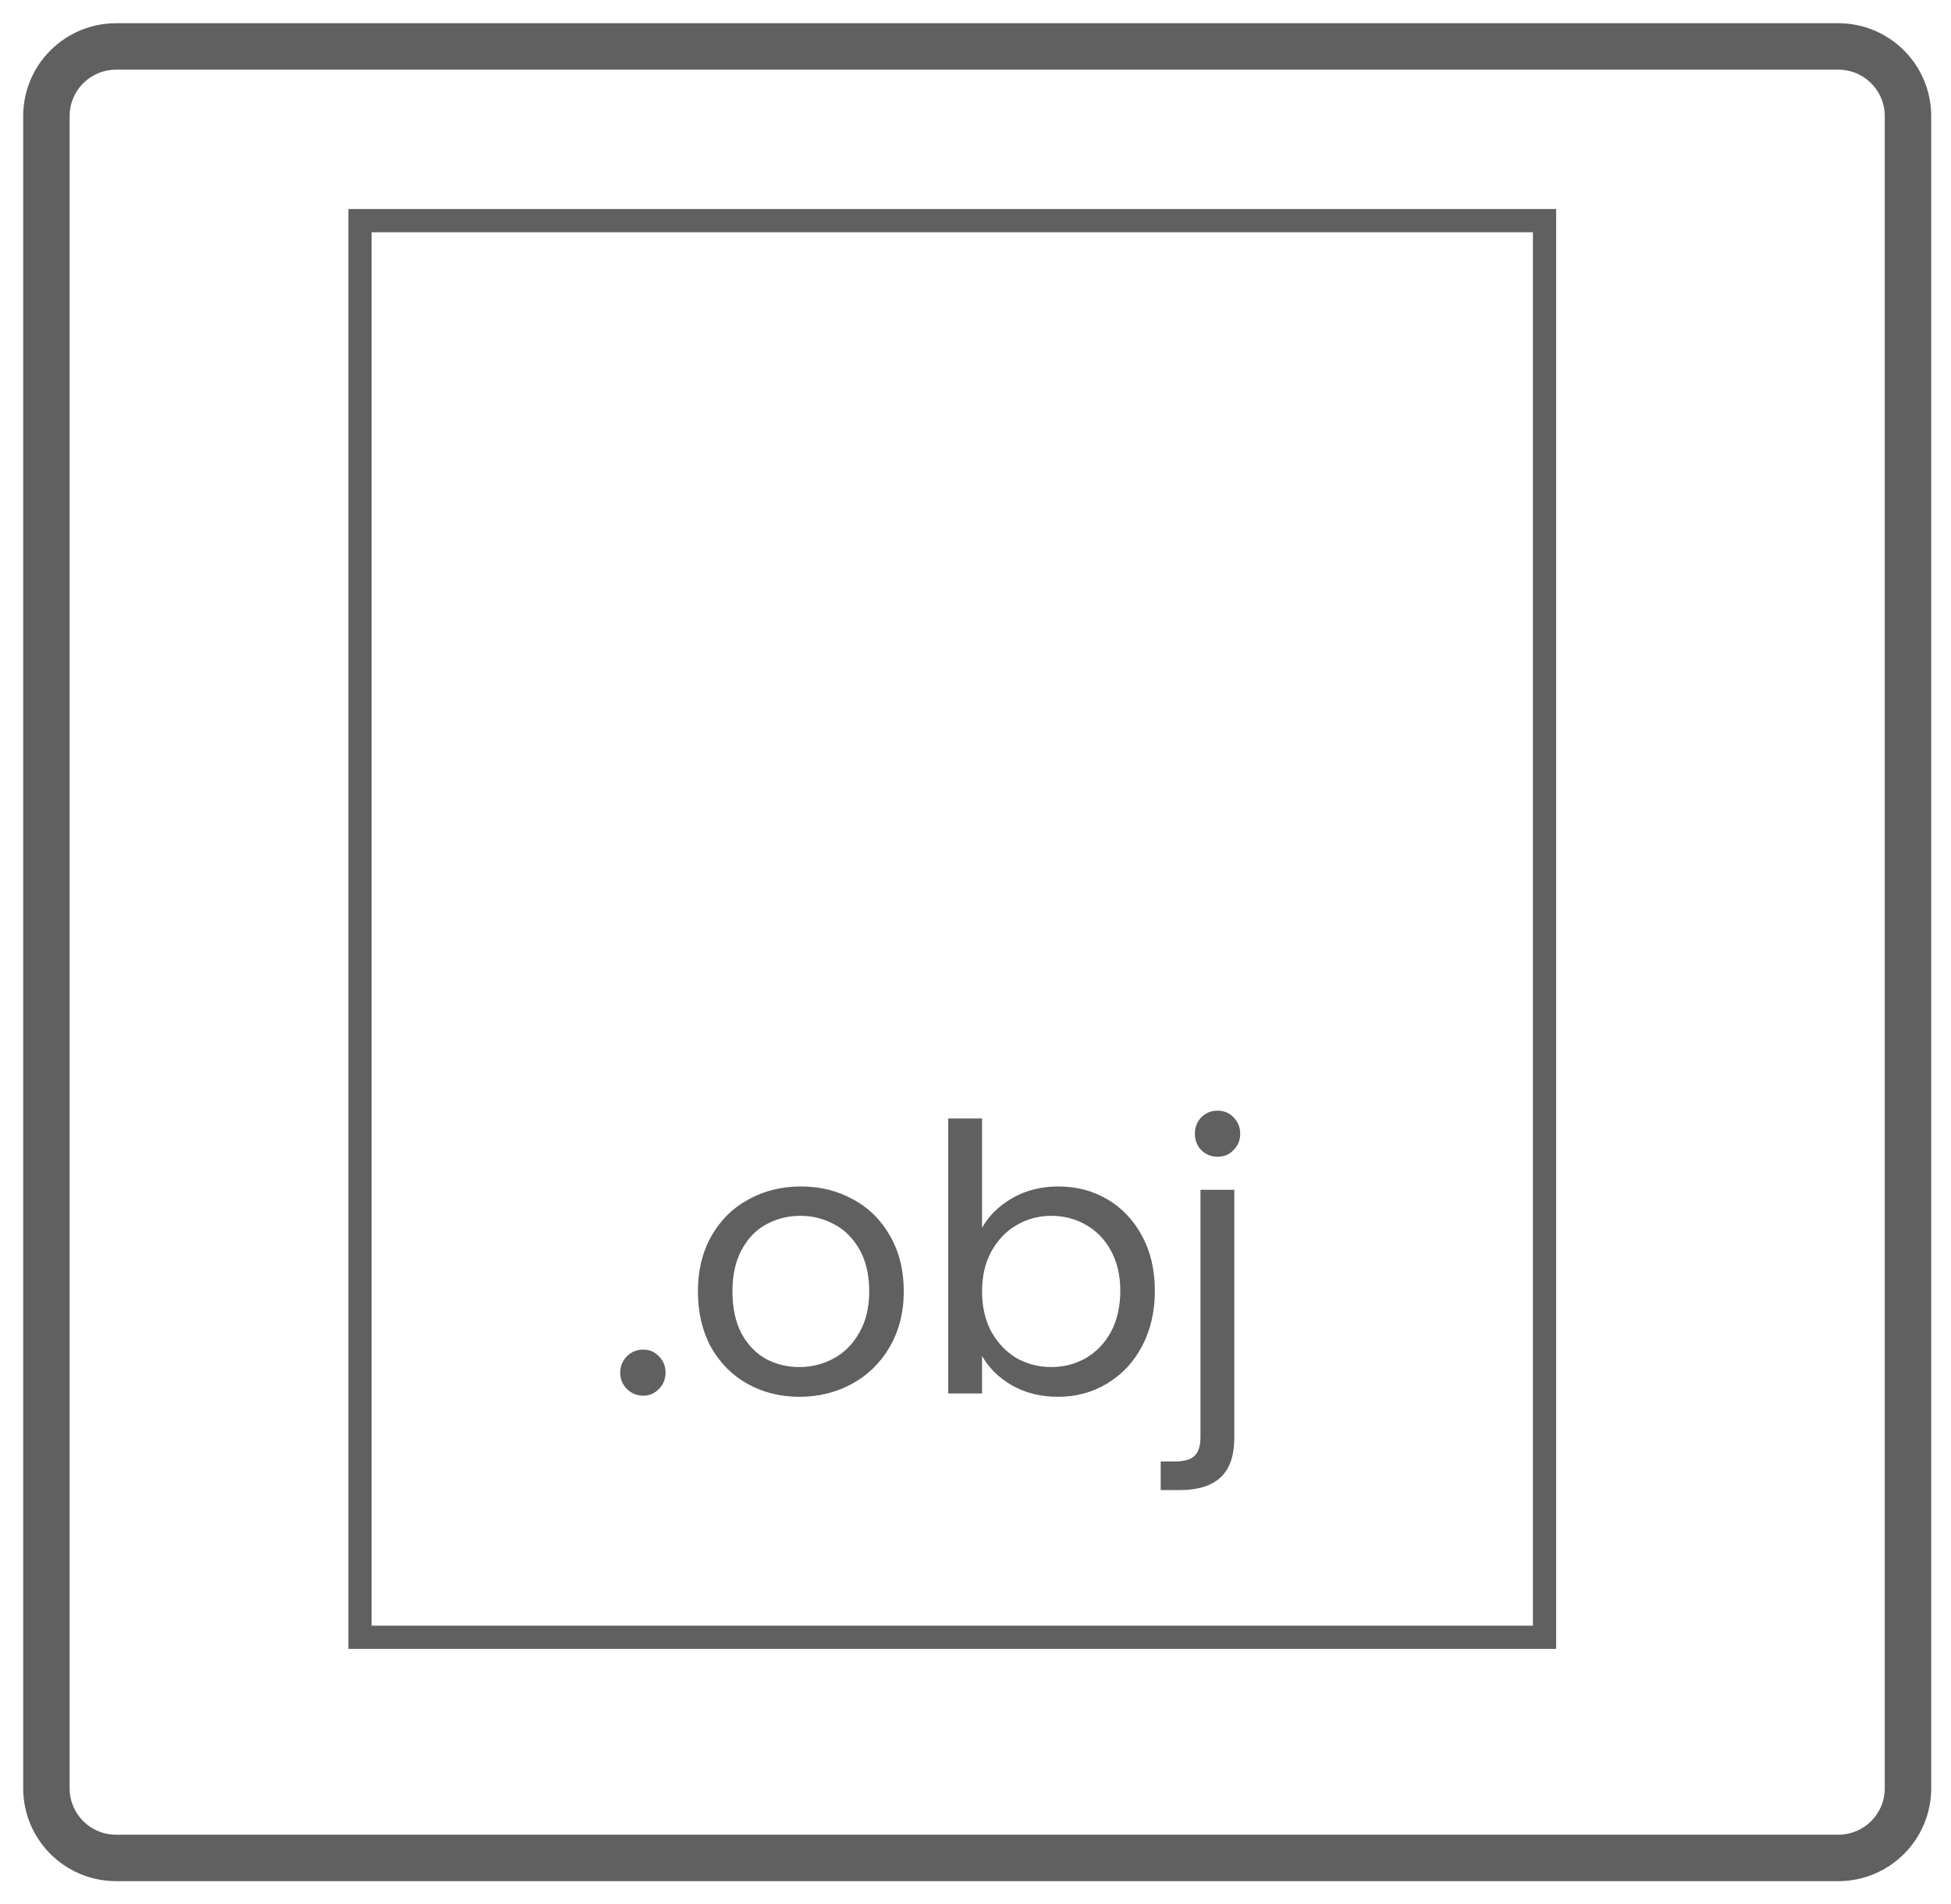 <svg width="42" height="41" viewBox="0 0 42 41" fill="none" xmlns="http://www.w3.org/2000/svg">
<path d="M41.074 38.5V2.5C41.074 1.672 40.403 1 39.574 1L2.499 1C1.67 1 0.999 1.672 0.999 2.5V38.5C0.999 39.328 1.67 40 2.499 40H39.574C40.403 40 41.074 39.328 41.074 38.5Z" stroke="#606060"/>
<path d="M33.25 4.75H7.75V35.25H33.25V4.75Z" stroke="#606060" stroke-width="0.5"/>
<path d="M13.848 30.048C13.709 30.048 13.592 30 13.496 29.904C13.4 29.808 13.352 29.691 13.352 29.552C13.352 29.413 13.4 29.296 13.496 29.2C13.592 29.104 13.709 29.056 13.848 29.056C13.981 29.056 14.093 29.104 14.184 29.2C14.28 29.296 14.328 29.413 14.328 29.552C14.328 29.691 14.28 29.808 14.184 29.904C14.093 30 13.981 30.048 13.848 30.048ZM17.208 30.072C16.797 30.072 16.424 29.979 16.088 29.792C15.757 29.605 15.496 29.341 15.304 29C15.117 28.653 15.024 28.253 15.024 27.8C15.024 27.352 15.12 26.957 15.312 26.616C15.509 26.269 15.776 26.005 16.112 25.824C16.448 25.637 16.824 25.544 17.24 25.544C17.656 25.544 18.032 25.637 18.368 25.824C18.704 26.005 18.968 26.267 19.16 26.608C19.357 26.949 19.456 27.347 19.456 27.8C19.456 28.253 19.354 28.653 19.152 29C18.954 29.341 18.685 29.605 18.344 29.792C18.002 29.979 17.624 30.072 17.208 30.072ZM17.208 29.432C17.469 29.432 17.714 29.371 17.944 29.248C18.173 29.125 18.357 28.941 18.496 28.696C18.64 28.451 18.712 28.152 18.712 27.8C18.712 27.448 18.642 27.149 18.504 26.904C18.365 26.659 18.184 26.477 17.96 26.36C17.736 26.237 17.493 26.176 17.232 26.176C16.965 26.176 16.72 26.237 16.496 26.36C16.277 26.477 16.101 26.659 15.968 26.904C15.834 27.149 15.768 27.448 15.768 27.8C15.768 28.157 15.832 28.459 15.96 28.704C16.093 28.949 16.269 29.133 16.488 29.256C16.706 29.373 16.946 29.432 17.208 29.432ZM21.141 26.432C21.29 26.171 21.509 25.957 21.797 25.792C22.085 25.627 22.413 25.544 22.781 25.544C23.175 25.544 23.53 25.637 23.845 25.824C24.16 26.011 24.407 26.275 24.589 26.616C24.77 26.952 24.861 27.344 24.861 27.792C24.861 28.235 24.77 28.629 24.589 28.976C24.407 29.323 24.157 29.592 23.837 29.784C23.522 29.976 23.17 30.072 22.781 30.072C22.402 30.072 22.069 29.989 21.781 29.824C21.498 29.659 21.285 29.448 21.141 29.192V30H20.413V24.08H21.141V26.432ZM24.117 27.792C24.117 27.461 24.05 27.173 23.917 26.928C23.784 26.683 23.602 26.496 23.373 26.368C23.149 26.24 22.901 26.176 22.629 26.176C22.362 26.176 22.114 26.243 21.885 26.376C21.661 26.504 21.48 26.693 21.341 26.944C21.207 27.189 21.141 27.475 21.141 27.8C21.141 28.131 21.207 28.421 21.341 28.672C21.48 28.917 21.661 29.107 21.885 29.24C22.114 29.368 22.362 29.432 22.629 29.432C22.901 29.432 23.149 29.368 23.373 29.24C23.602 29.107 23.784 28.917 23.917 28.672C24.05 28.421 24.117 28.128 24.117 27.792ZM26.211 24.904C26.073 24.904 25.955 24.856 25.859 24.76C25.768 24.664 25.723 24.547 25.723 24.408C25.723 24.269 25.768 24.152 25.859 24.056C25.955 23.96 26.073 23.912 26.211 23.912C26.35 23.912 26.465 23.96 26.555 24.056C26.651 24.152 26.699 24.269 26.699 24.408C26.699 24.547 26.651 24.664 26.555 24.76C26.465 24.856 26.35 24.904 26.211 24.904ZM26.571 30.952C26.571 31.341 26.473 31.627 26.275 31.808C26.078 31.989 25.79 32.08 25.411 32.08H24.987V31.464H25.291C25.494 31.464 25.635 31.424 25.715 31.344C25.8 31.264 25.843 31.128 25.843 30.936V25.616H26.571V30.952Z" fill="#606060"/>
</svg>
